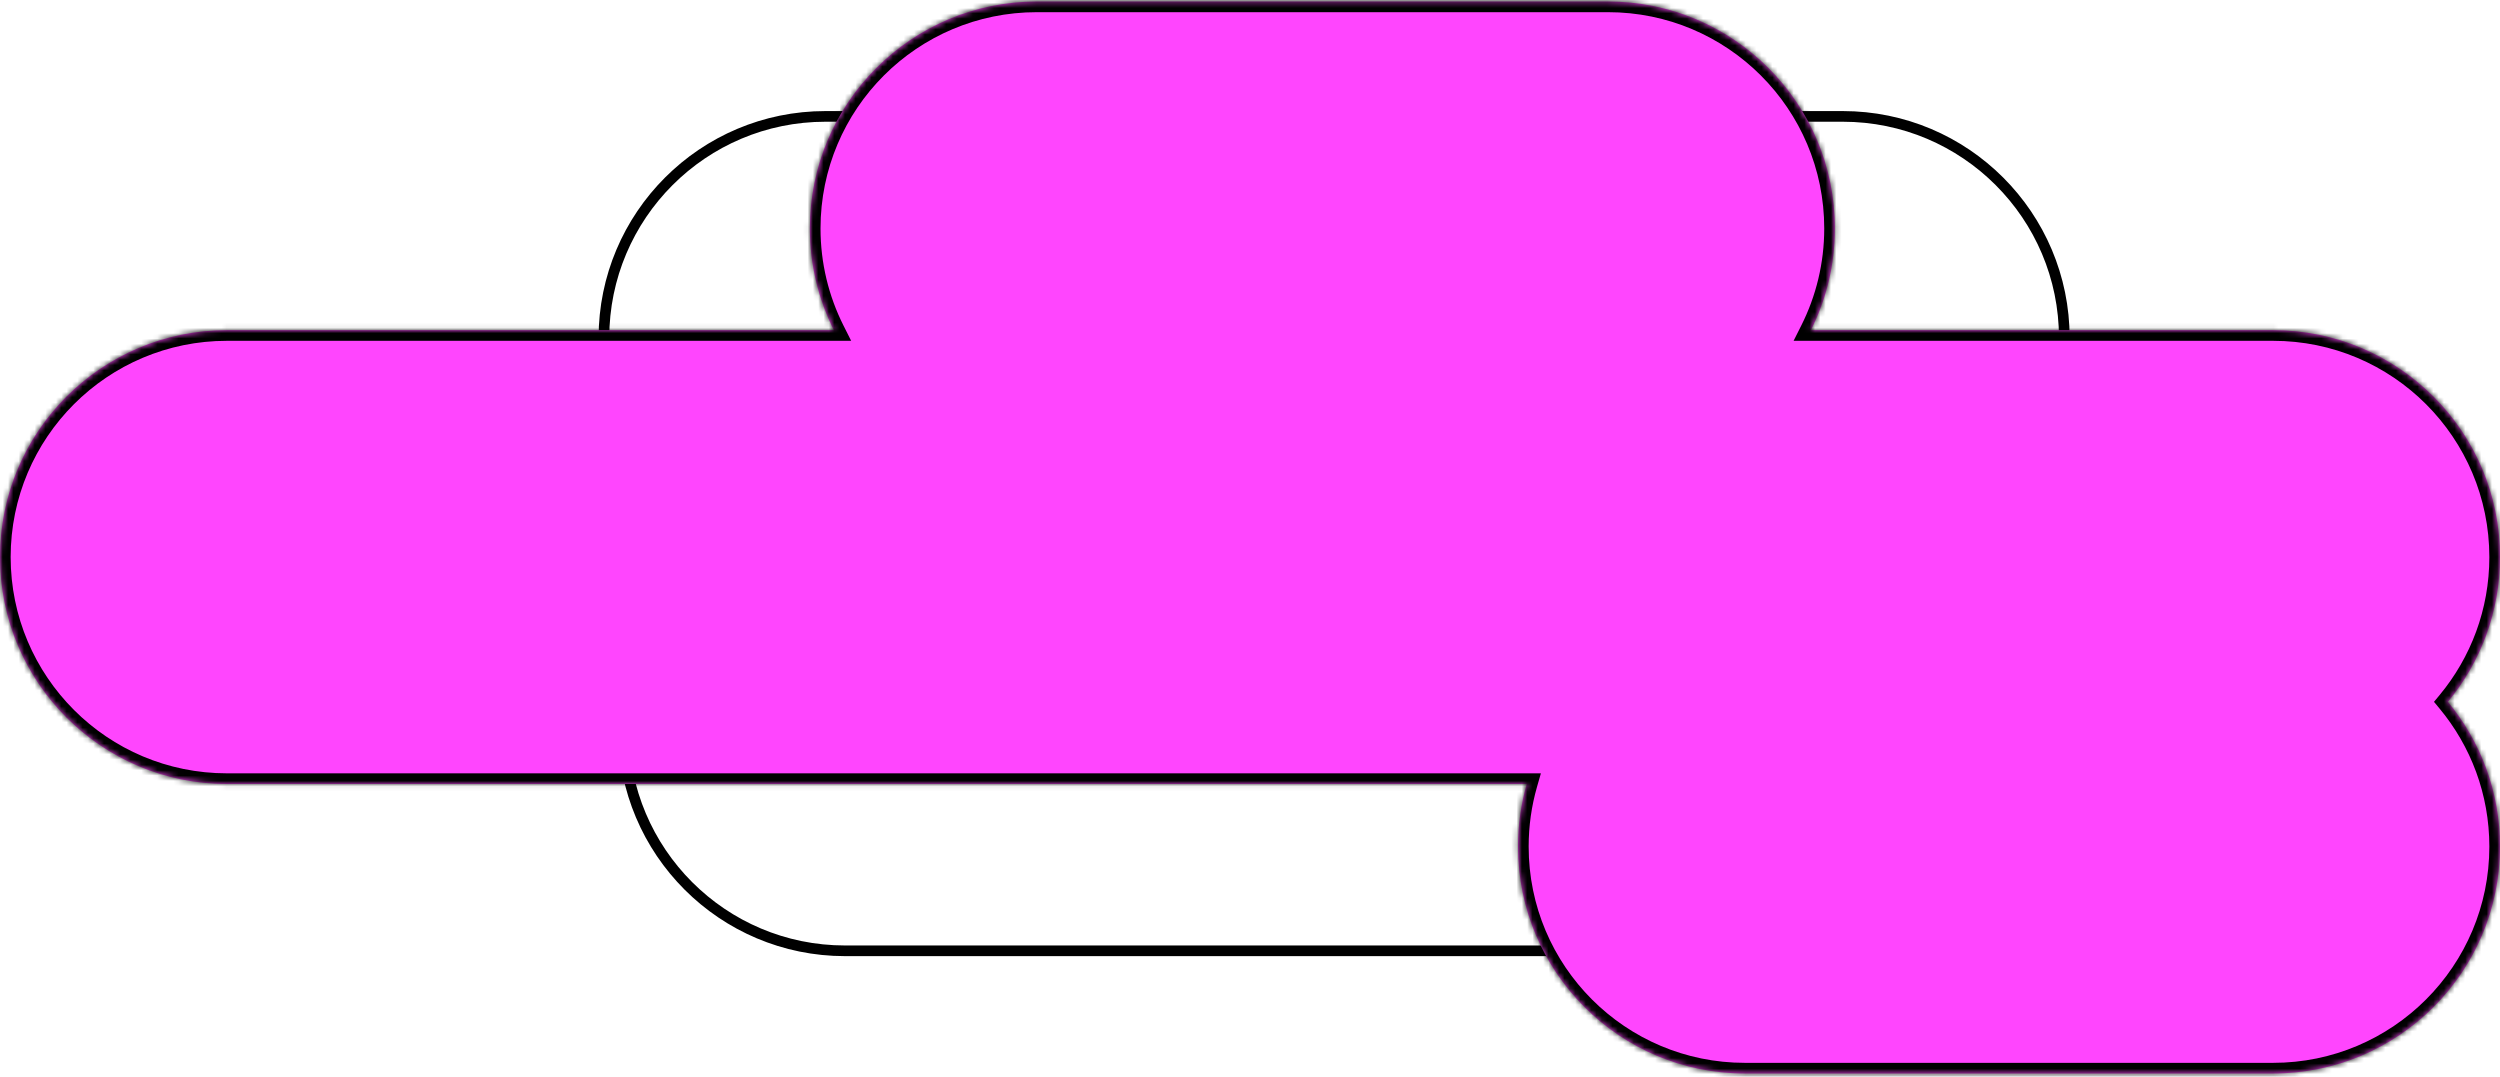 <?xml version="1.0" encoding="UTF-8"?> <svg xmlns="http://www.w3.org/2000/svg" width="469" height="202" viewBox="0 0 469 202" fill="none"> <path d="M158.535 95.232H289.914C312.872 95.232 331.484 113.843 331.484 136.801C331.484 159.76 312.872 178.371 289.914 178.371H158.535C135.577 178.371 116.966 159.76 116.966 136.801C116.966 113.843 135.577 95.232 158.535 95.232Z" stroke="black" stroke-width="2"></path> <path d="M154.865 21.836H345.695C368.653 21.836 387.264 40.447 387.264 63.405C387.264 86.364 368.653 104.975 345.695 104.975H154.865C131.907 104.975 113.296 86.364 113.296 63.405C113.296 40.447 131.907 21.836 154.865 21.836Z" stroke="black" stroke-width="2"></path> <mask id="path-3-inside-1_147_96" fill="white"> <path fill-rule="evenodd" clip-rule="evenodd" d="M194.499 0.285C170.989 0.285 151.93 19.344 151.93 42.854C151.93 49.715 153.553 56.198 156.436 61.937H69.726H42.57C19.059 61.937 0 80.996 0 104.507C0 128.018 19.059 147.077 42.57 147.077H69.726H286.417C285.348 150.807 284.776 154.747 284.776 158.82C284.776 182.331 303.835 201.39 327.346 201.39H347.163H426.43C449.941 201.39 469 182.331 469 158.82C469 148.498 465.326 139.033 459.214 131.664C465.326 124.294 469 114.829 469 104.507C469 80.996 449.941 61.937 426.43 61.937H339.72C342.604 56.198 344.227 49.715 344.227 42.854C344.227 19.344 325.168 0.285 301.657 0.285H194.499Z"></path> </mask> <path fill-rule="evenodd" clip-rule="evenodd" d="M194.499 0.285C170.989 0.285 151.93 19.344 151.93 42.854C151.93 49.715 153.553 56.198 156.436 61.937H69.726H42.57C19.059 61.937 0 80.996 0 104.507C0 128.018 19.059 147.077 42.57 147.077H69.726H286.417C285.348 150.807 284.776 154.747 284.776 158.82C284.776 182.331 303.835 201.39 327.346 201.39H347.163H426.43C449.941 201.39 469 182.331 469 158.82C469 148.498 465.326 139.033 459.214 131.664C465.326 124.294 469 114.829 469 104.507C469 80.996 449.941 61.937 426.43 61.937H339.72C342.604 56.198 344.227 49.715 344.227 42.854C344.227 19.344 325.168 0.285 301.657 0.285H194.499Z" fill="#FF45FE"></path> <path d="M156.436 61.937V63.937H159.679L158.223 61.04L156.436 61.937ZM286.417 147.077L288.339 147.627L289.07 145.077H286.417V147.077ZM459.214 131.664L457.675 130.387L456.616 131.664L457.675 132.94L459.214 131.664ZM339.72 61.937L337.933 61.04L336.478 63.937H339.72V61.937ZM153.93 42.854C153.93 20.448 172.093 2.285 194.499 2.285V-1.715C169.884 -1.715 149.93 18.239 149.93 42.854H153.93ZM158.223 61.04C155.477 55.572 153.93 49.397 153.93 42.854H149.93C149.93 50.034 151.629 56.823 154.649 62.835L158.223 61.04ZM69.726 63.937H156.436V59.937H69.726V63.937ZM42.57 63.937H69.726V59.937H42.57V63.937ZM2 104.507C2 82.101 20.164 63.937 42.57 63.937V59.937C17.954 59.937 -2 79.892 -2 104.507H2ZM42.57 145.077C20.164 145.077 2 126.913 2 104.507H-2C-2 129.122 17.954 149.077 42.57 149.077V145.077ZM69.726 145.077H42.57V149.077H69.726V145.077ZM286.417 145.077H69.726V149.077H286.417V145.077ZM286.776 158.82C286.776 154.935 287.322 151.18 288.339 147.627L284.494 146.526C283.375 150.433 282.776 154.559 282.776 158.82H286.776ZM327.346 199.39C304.94 199.39 286.776 181.226 286.776 158.82H282.776C282.776 183.435 302.731 203.39 327.346 203.39V199.39ZM347.163 199.39H327.346V203.39H347.163V199.39ZM426.43 199.39H347.163V203.39H426.43V199.39ZM467 158.82C467 181.226 448.836 199.39 426.43 199.39V203.39C451.045 203.39 471 183.435 471 158.82H467ZM457.675 132.94C463.5 139.964 467 148.981 467 158.82H471C471 148.014 467.152 138.102 460.754 130.387L457.675 132.94ZM467 104.507C467 114.346 463.5 123.363 457.675 130.387L460.754 132.94C467.152 125.225 471 115.313 471 104.507H467ZM426.43 63.937C448.836 63.937 467 82.101 467 104.507H471C471 79.892 451.045 59.937 426.43 59.937V63.937ZM339.72 63.937H426.43V59.937H339.72V63.937ZM342.227 42.854C342.227 49.397 340.68 55.572 337.933 61.04L341.508 62.835C344.528 56.823 346.227 50.034 346.227 42.854H342.227ZM301.657 2.285C324.063 2.285 342.227 20.448 342.227 42.854H346.227C346.227 18.239 326.272 -1.715 301.657 -1.715V2.285ZM194.499 2.285H301.657V-1.715H194.499V2.285Z" fill="black" mask="url(#path-3-inside-1_147_96)"></path> </svg> 